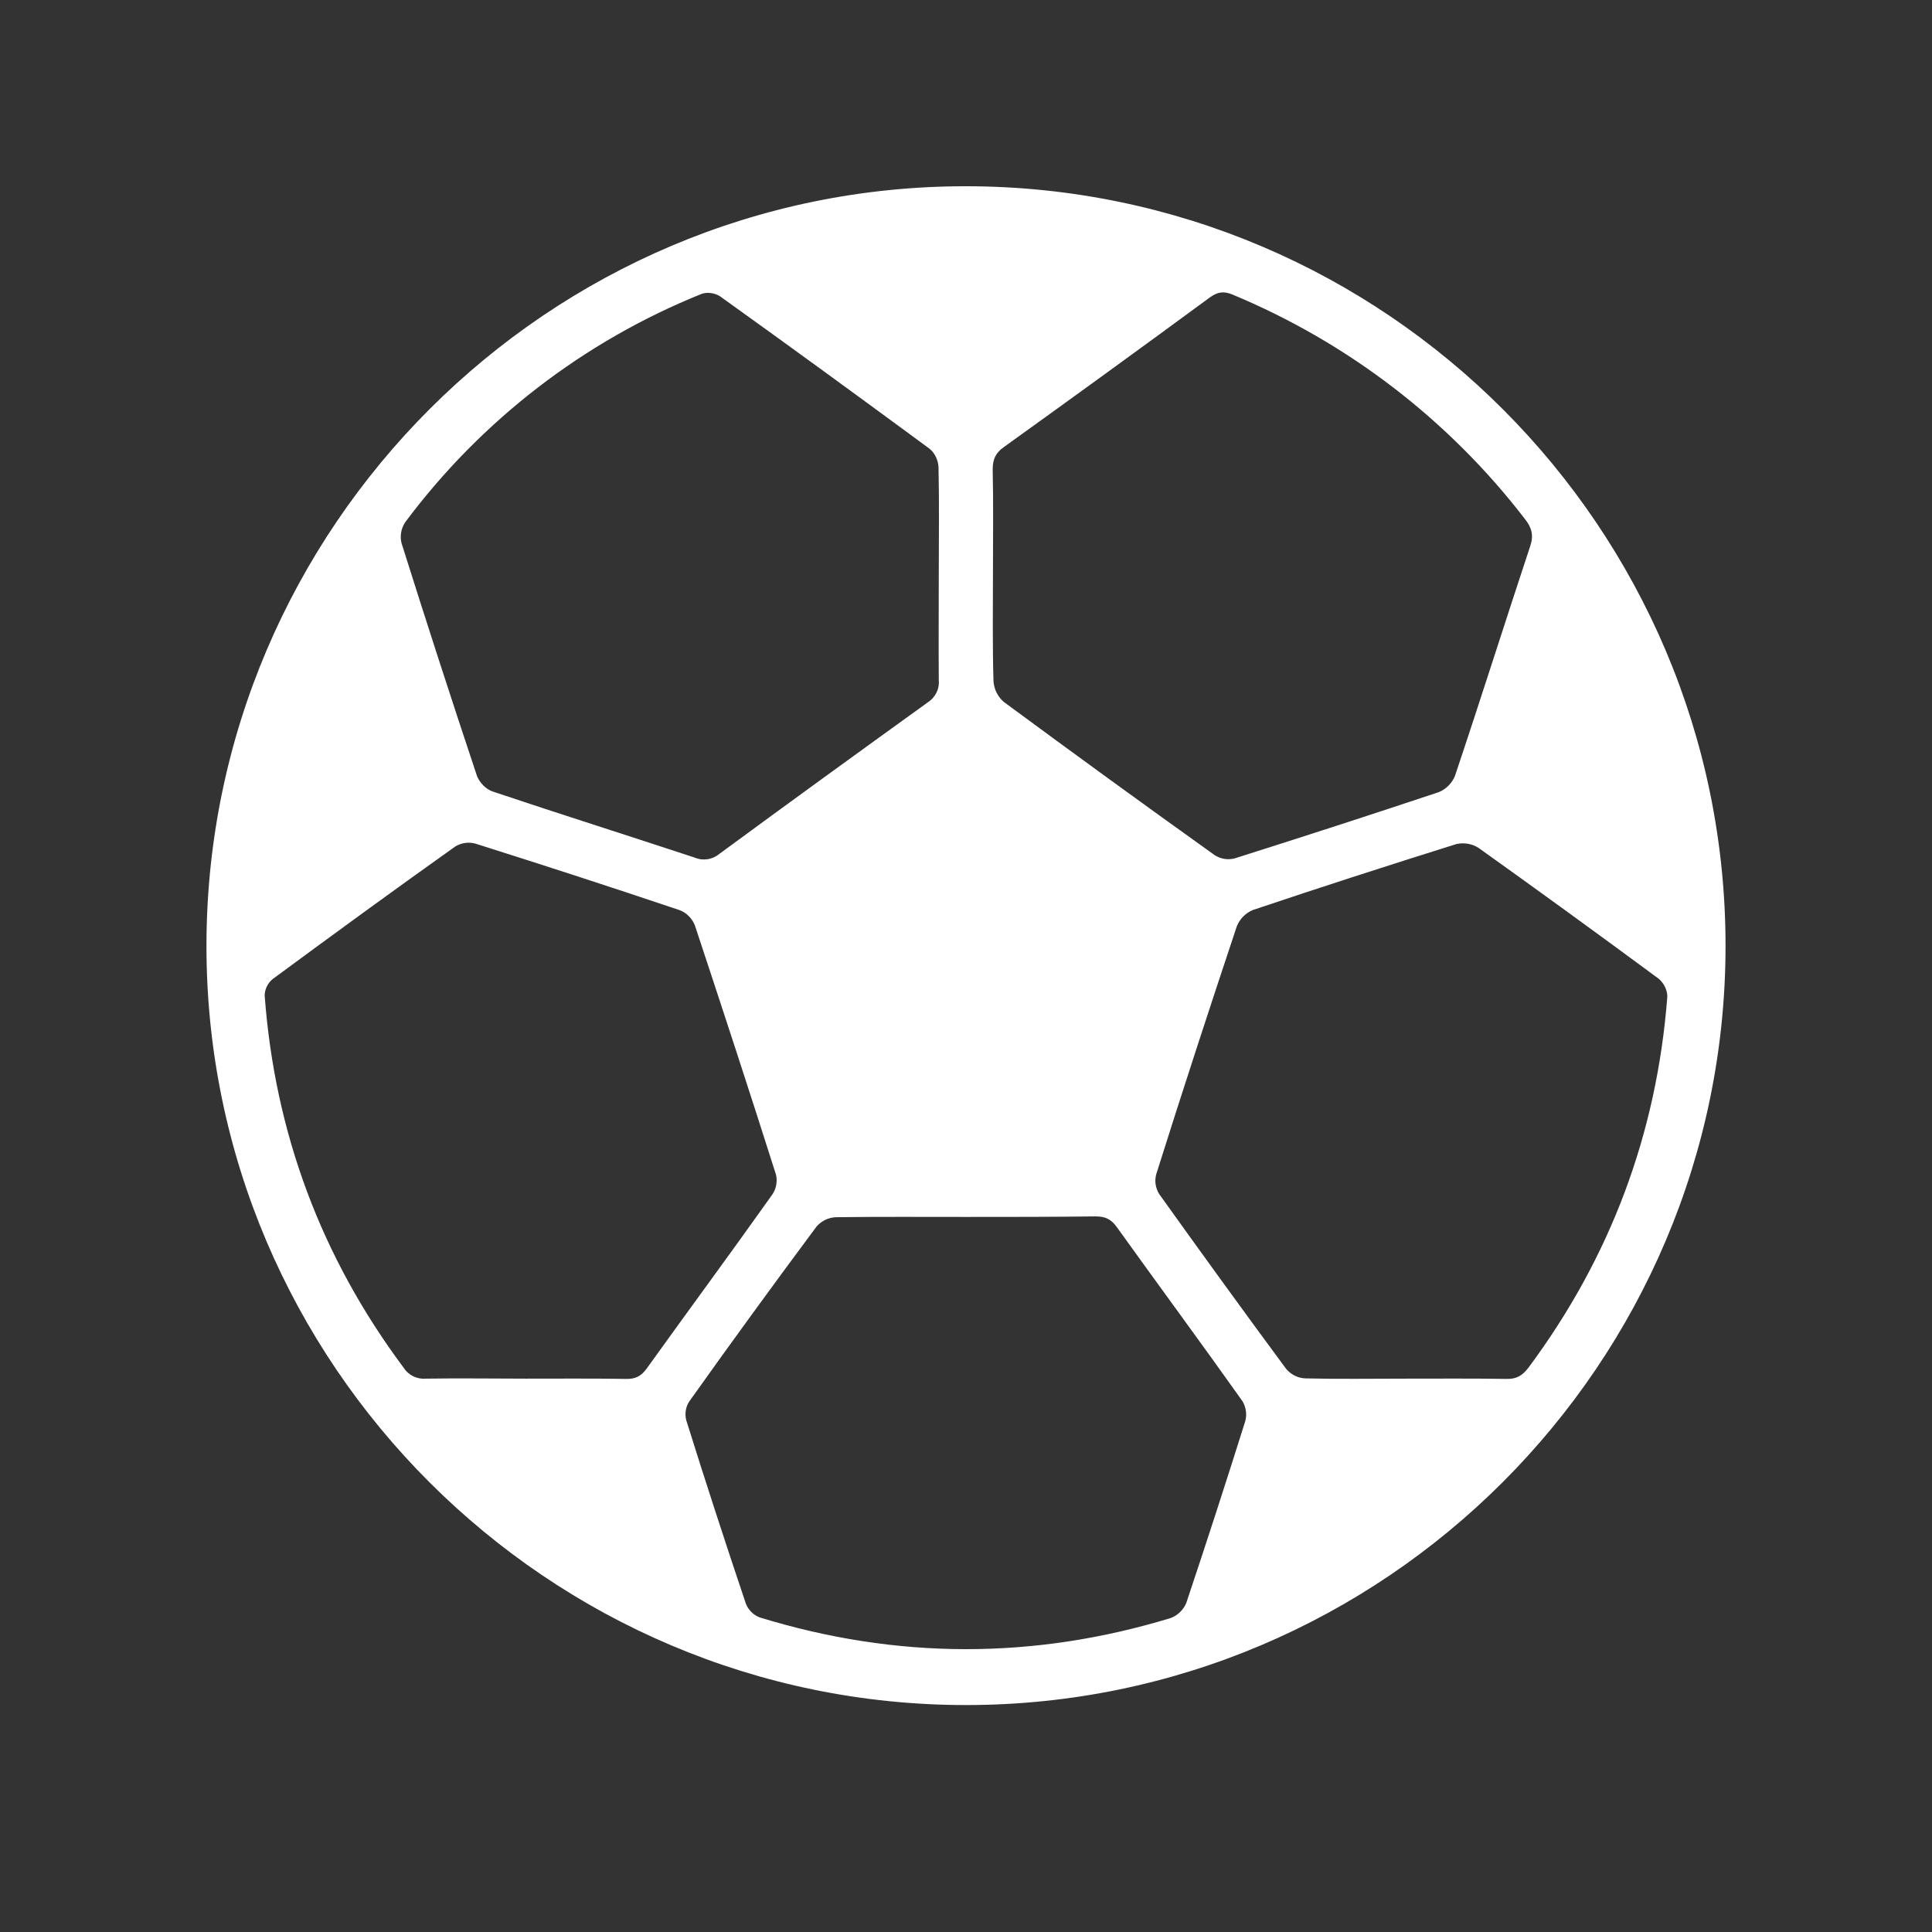 <?xml version="1.0" encoding="utf-8"?>
<!-- Generator: Adobe Illustrator 25.2.1, SVG Export Plug-In . SVG Version: 6.00 Build 0)  -->
<svg version="1.1" id="Layer_1" xmlns="http://www.w3.org/2000/svg" xmlns:xlink="http://www.w3.org/1999/xlink" x="0px" y="0px"
	 viewBox="0 0 716.8 716.8" style="enable-background:new 0 0 716.8 716.8;" xml:space="preserve">
<rect x="0" y="0" width="716.8" height="716.8" fill="#333333" stroke="none"/>
<style type="text/css">
	.st0{fill:#FFFFFF;}
	.st1{fill:none;}
</style>
<g id="Layer_2_1_">
	<g id="Layer_1-2">
		<path class="st0" d="M640.2,350.9c0,155.1-126.5,281.6-281.6,281.7C203.3,632.7,76.5,506,76.6,350.8s127-282,282.2-281.7
			S640.2,195.8,640.2,350.9z M368.4,212.9L368.4,212.9c0,13.3-0.2,26.6,0.2,39.9c0.2,2.9,1.6,5.7,3.8,7.6c26,19.2,52,38.1,78.3,56.9
			c2.2,1.4,4.8,1.8,7.3,1.2c25.3-8,50.6-16.2,75.8-24.6c2.7-1.1,4.9-3.3,6-6c9.5-28.3,18.5-56.8,27.9-85.2c1.4-4.1,0.6-6.9-1.9-10.1
			c-28.3-36.8-65.7-65.5-108.5-83.3c-3.3-1.4-5.6-1-8.5,1.1c-25.3,18.6-50.8,37.1-76.4,55.5c-3.1,2.2-4.1,4.6-4.1,8.3
			C368.6,187.1,368.4,200,368.4,212.9z M348.3,213.1L348.3,213.1c0-13.3,0.2-26.6-0.1-39.9c-0.2-2.6-1.3-5-3.3-6.7
			c-25.8-19-51.7-37.9-77.8-56.6c-2-1.2-4.5-1.6-6.7-0.9c-43.8,17.6-81.9,47-110.1,84.8c-1.5,2.3-2,5.2-1.3,7.8
			c9.1,28.9,18.4,57.6,28,86.4c1.1,2.5,3.1,4.6,5.6,5.6c25,8.4,50.1,16.3,75.2,24.6c3.1,1.3,6.6,0.7,9.1-1.4
			c25.7-18.9,51.5-37.6,77.3-56.2c2.8-1.8,4.4-4.9,4.1-8.2C348.2,239.4,348.3,226.2,348.3,213.1L348.3,213.1z M195.1,511.5
			c12.3,0,24.6-0.1,37,0.1c3.5,0.1,5.7-0.9,7.8-3.8c15.5-21.6,31.3-43,46.7-64.7c1.4-2.1,1.9-4.8,1.3-7.3
			c-9.8-30.9-19.9-61.7-30.1-92.5c-1-2.5-3-4.6-5.6-5.6c-25.2-8.5-50.5-16.7-75.8-24.7c-2.5-0.7-5.2-0.3-7.4,1
			c-22.8,16.2-45.4,32.7-67.9,49.3c-1.8,1.5-2.9,3.8-2.9,6.1c3.8,51,21,97.1,51.6,138.1c1.8,2.8,5,4.3,8.3,4
			C170.4,511.3,182.8,511.5,195.1,511.5z M521.3,511.5L521.3,511.5c12.5,0,25-0.1,37.6,0.1c3.8,0.1,6-1.3,8.2-4.2
			c30.4-40.9,47.6-86.8,51.5-137.6c0-2.5-1.2-4.9-3.1-6.6c-22.2-16.4-44.5-32.6-66.9-48.6c-2.5-1.6-5.5-2.1-8.4-1.4
			c-25.2,7.9-50.3,16-75.3,24.4c-2.7,1.1-4.9,3.3-6,6c-10.2,30.6-20.2,61.2-29.9,92c-0.7,2.5-0.3,5.1,1,7.3
			c15.6,21.8,31.3,43.5,47.2,65c1.8,2.1,4.3,3.4,7.1,3.5C496.7,511.7,509,511.5,521.3,511.5L521.3,511.5z M358.3,451.5L358.3,451.5
			c-16,0-32.1-0.1-48.1,0.1c-2.8,0.1-5.3,1.3-7.2,3.4c-16,21.5-31.8,43.2-47.3,65c-1.3,2-1.7,4.5-1.1,6.9
			c7.1,22.7,14.5,45.4,22.1,68c0.9,2.4,2.8,4.3,5.2,5.2c50.8,15.6,101.6,15.7,152.5,0.2c2.6-1,4.6-3,5.7-5.5
			c7.5-22.4,14.8-44.9,21.9-67.5c0.7-2.5,0.3-5.1-1-7.4c-15.4-21.7-31.2-43.1-46.7-64.7c-2.1-2.9-4.3-3.9-7.8-3.9
			C390.4,451.5,374.4,451.5,358.3,451.5L358.3,451.5z"/>
		<rect class="st1" width="716.8" height="716.8"/>
	</g>
</g>
</svg>
